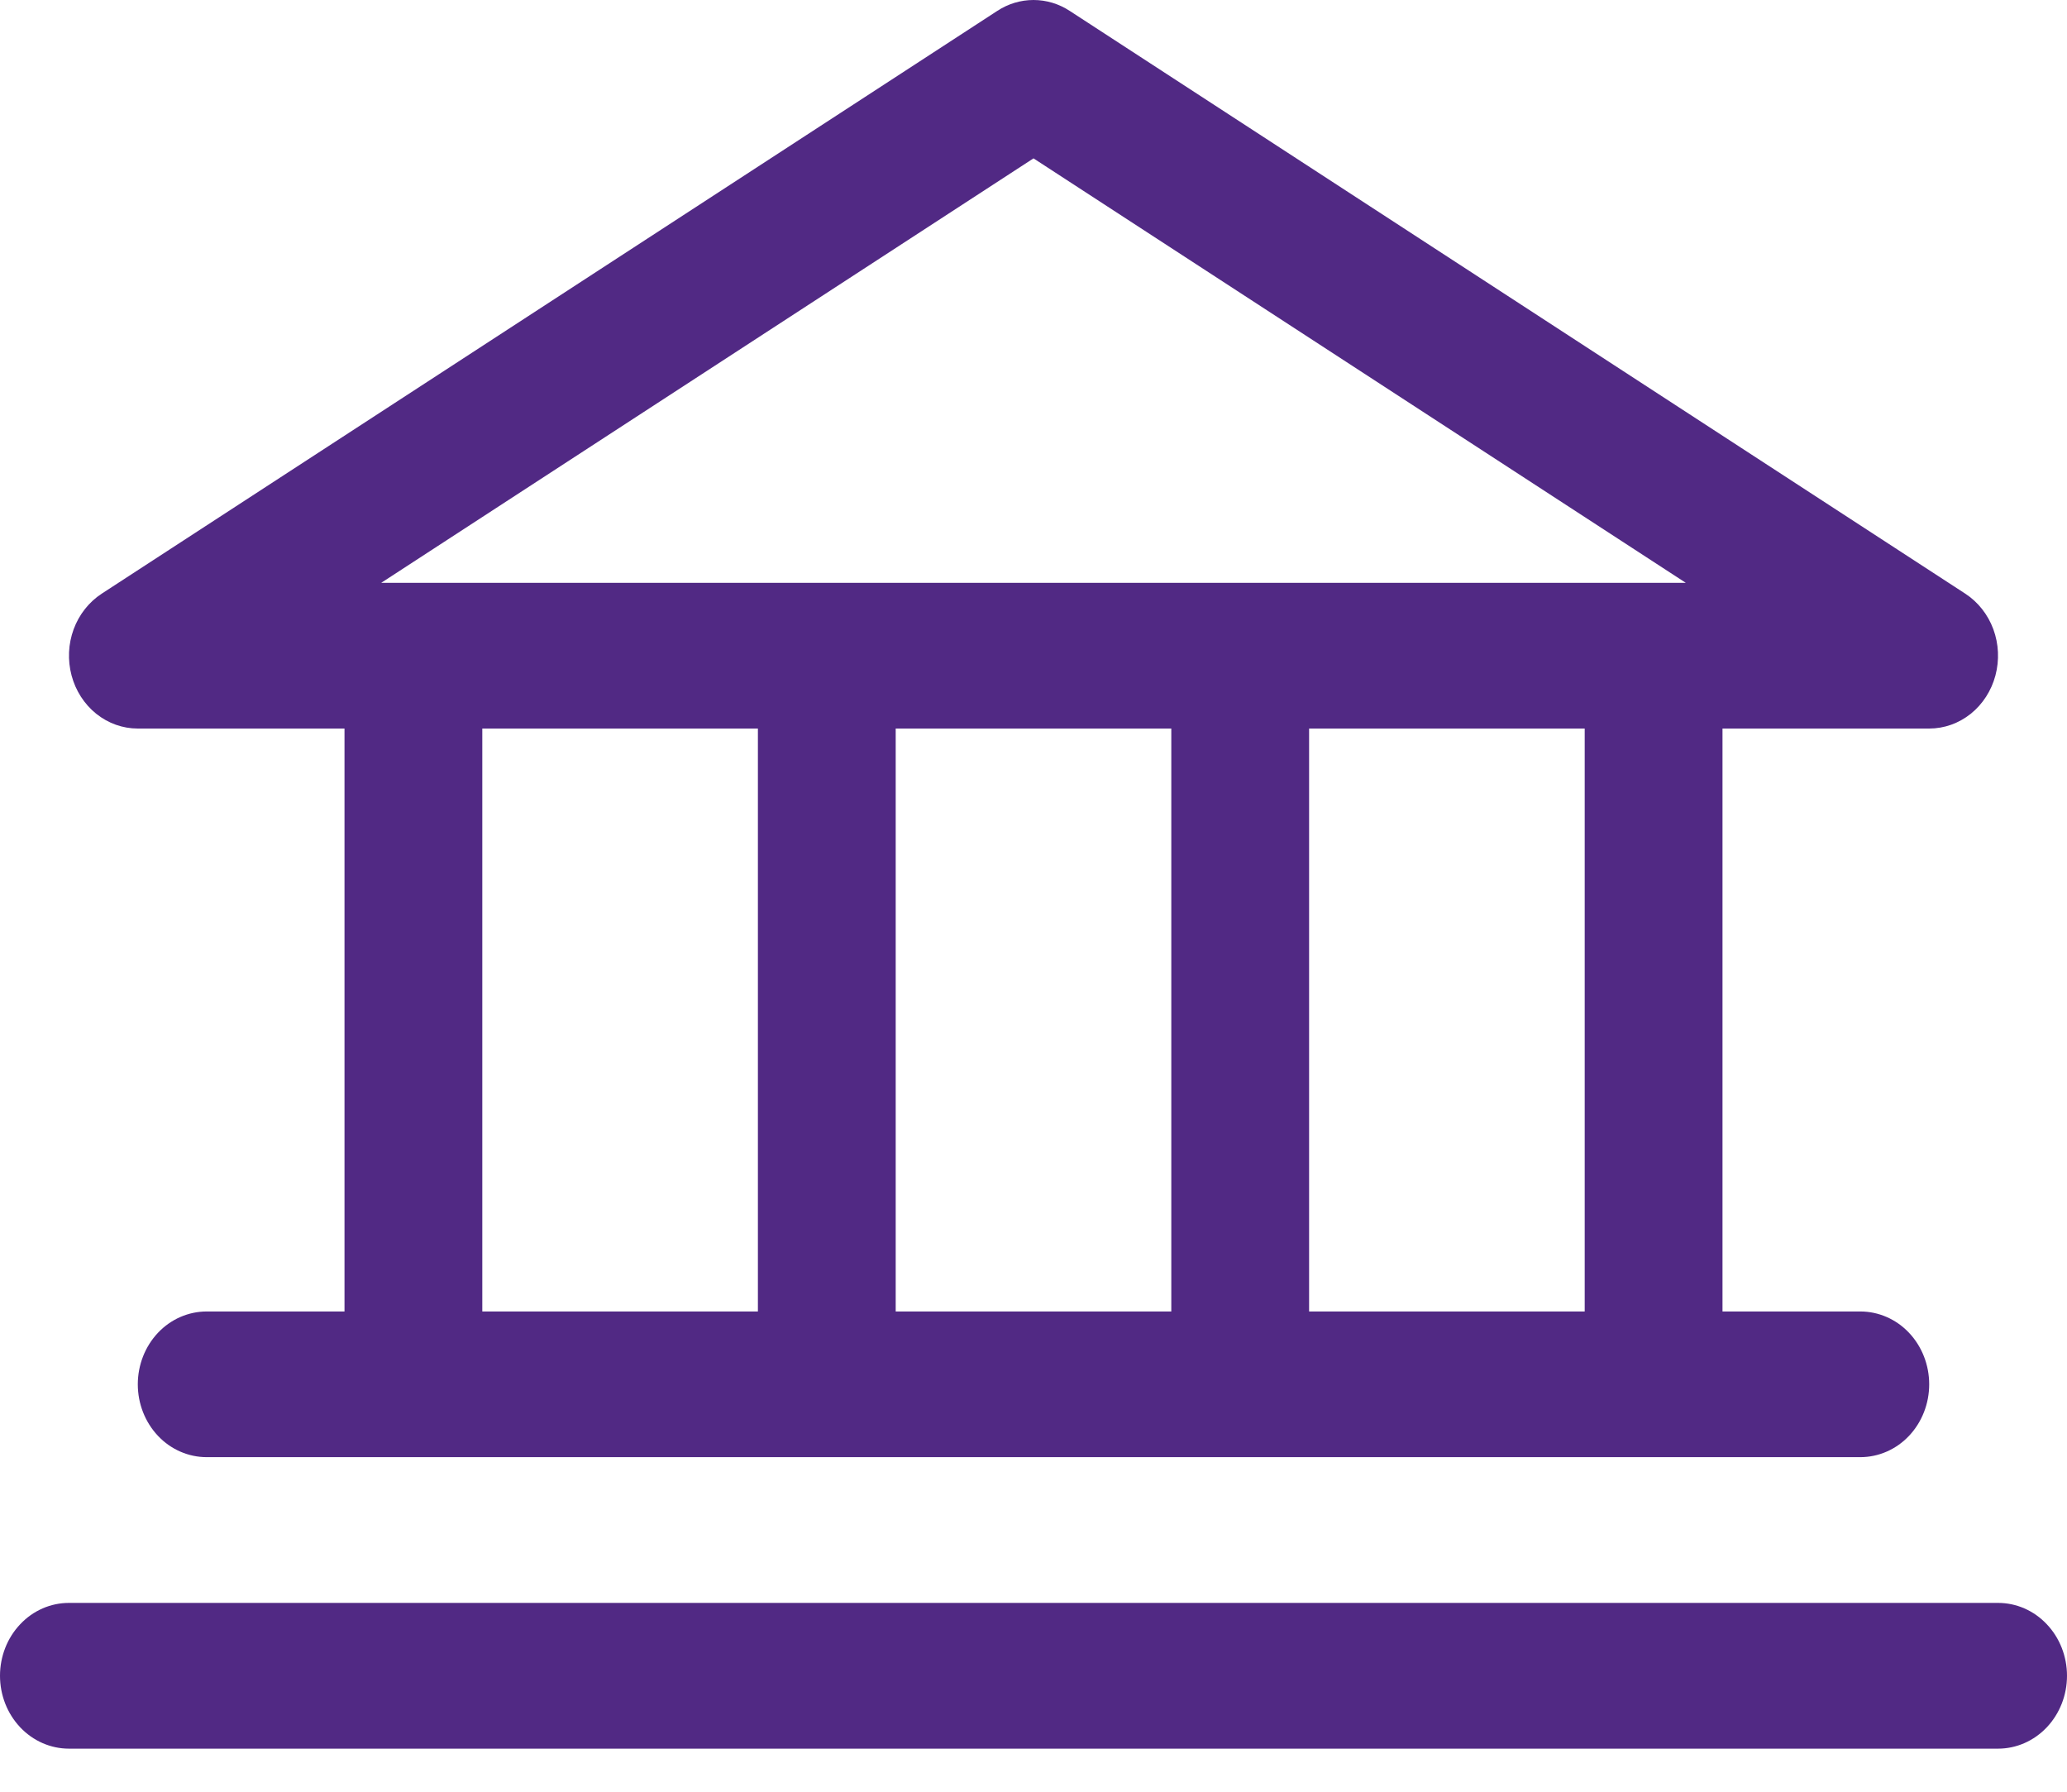 <?xml version="1.0" encoding="UTF-8"?> <svg xmlns="http://www.w3.org/2000/svg" width="30" height="26" viewBox="0 0 30 26" fill="none"><path d="M2 10.572H5V19.031H3C2.735 19.031 2.48 19.142 2.293 19.34C2.105 19.539 2 19.808 2 20.088C2 20.368 2.105 20.637 2.293 20.836C2.48 21.034 2.735 21.145 3 21.145H27C27.265 21.145 27.52 21.034 27.707 20.836C27.895 20.637 28 20.368 28 20.088C28 19.808 27.895 19.539 27.707 19.34C27.52 19.142 27.265 19.031 27 19.031H25V10.572H28C28.218 10.572 28.429 10.497 28.603 10.358C28.776 10.219 28.902 10.024 28.961 9.803C29.02 9.581 29.01 9.346 28.931 9.131C28.852 8.917 28.709 8.736 28.524 8.615L15.524 0.157C15.366 0.054 15.185 0 15 0C14.815 0 14.634 0.054 14.476 0.157L1.476 8.615C1.291 8.736 1.148 8.917 1.069 9.131C0.99 9.346 0.98 9.581 1.039 9.803C1.098 10.024 1.224 10.219 1.397 10.358C1.571 10.497 1.782 10.572 2 10.572ZM7 10.572H11V19.031H7V10.572ZM17 10.572V19.031H13V10.572H17ZM23 19.031H19V10.572H23V19.031ZM15 2.298L24.468 8.458H5.532L15 2.298ZM30 24.317C30 24.598 29.895 24.866 29.707 25.065C29.52 25.263 29.265 25.375 29 25.375H1C0.735 25.375 0.48 25.263 0.293 25.065C0.105 24.866 0 24.598 0 24.317C0 24.037 0.105 23.768 0.293 23.57C0.48 23.371 0.735 23.26 1 23.26H29C29.265 23.26 29.52 23.371 29.707 23.57C29.895 23.768 30 24.037 30 24.317Z" fill="#512984"></path></svg> 